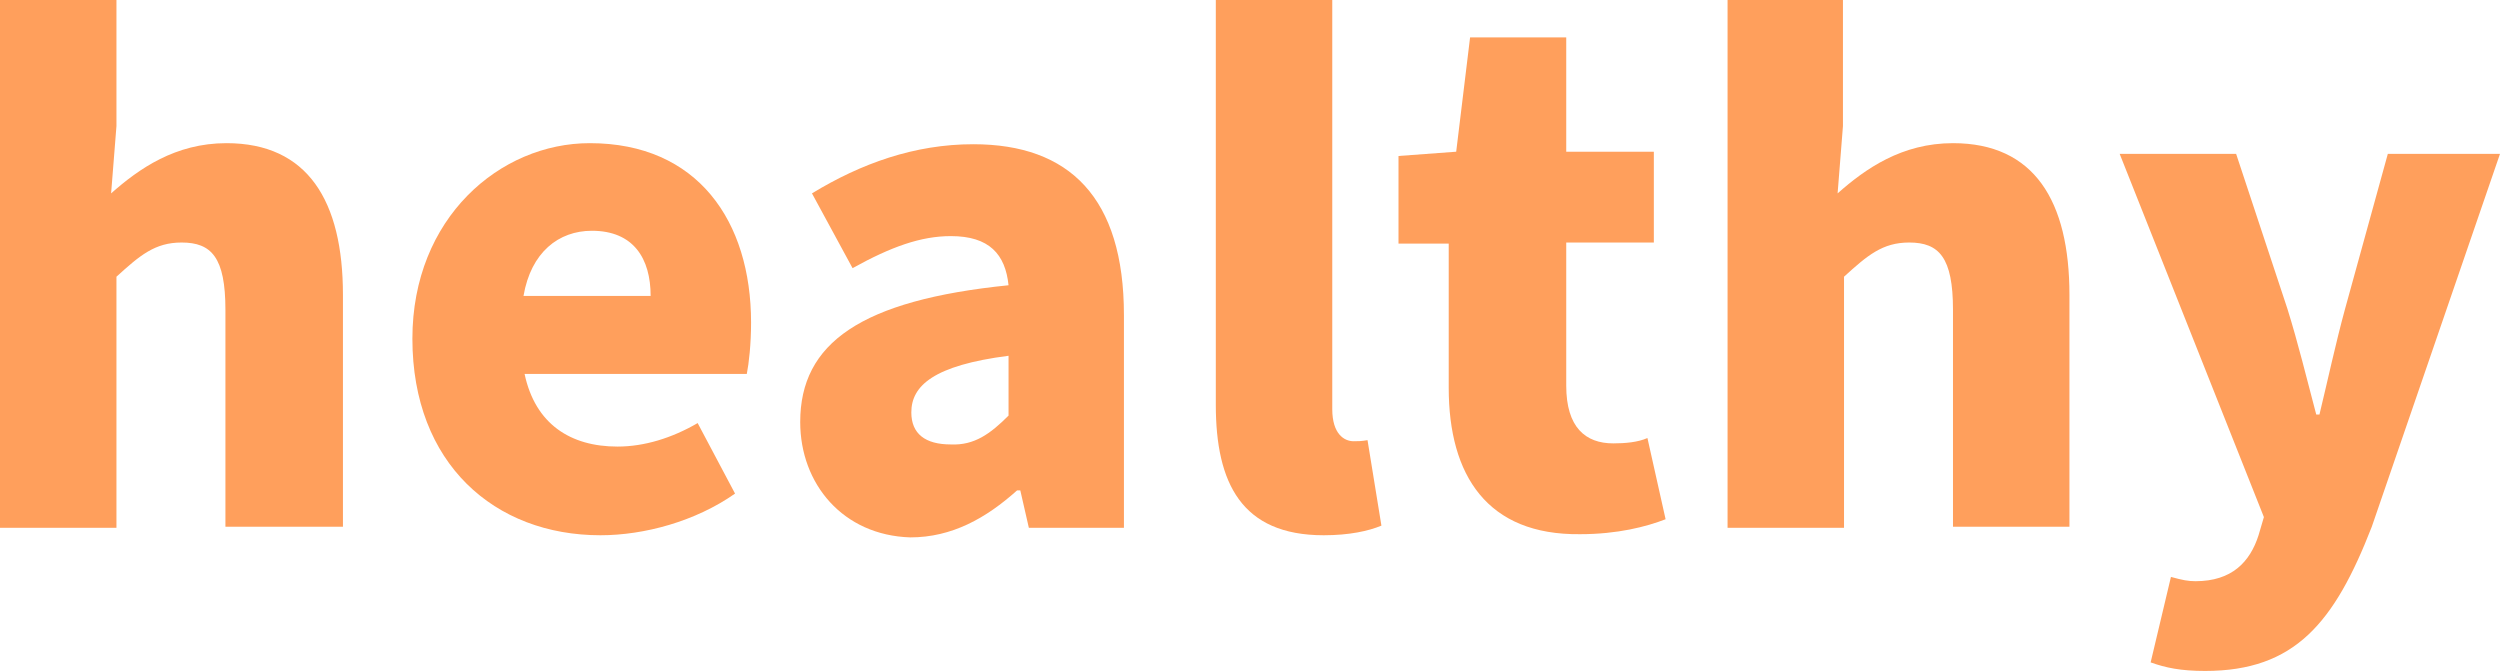 <?xml version="1.0" encoding="utf-8"?>
<!-- Generator: Adobe Illustrator 27.2.0, SVG Export Plug-In . SVG Version: 6.00 Build 0)  -->
<svg version="1.1" xmlns="http://www.w3.org/2000/svg" xmlns:xlink="http://www.w3.org/1999/xlink" x="0px" y="0px"
	 viewBox="0 0 234 62.8" style="enable-background:new 0 0 234 62.8;" xml:space="preserve">
<style type="text/css">
	.st0{fill:#FF9F5C;}
</style>
<g id="Layer_1">
</g>
<g id="_x3C_Layer_x3E_">
	<path class="st0" d="M0,0h10.9v11.8l-0.5,6.3c2.6-2.3,6-4.7,10.8-4.7c7.6,0,10.9,5.4,10.9,14.2v21.7H21.1V29c0-4.9-1.3-6.3-4.1-6.3
		c-2.5,0-3.9,1.2-6.1,3.2v23.5H0V0z"/>
	<path class="st0" d="M38.6,31.7c0-11.3,8.2-18.3,16.6-18.3c10.1,0,15.1,7.3,15.1,16.8c0,2-0.2,3.8-0.4,4.8H49.1
		c1,4.7,4.3,6.8,8.7,6.8c2.5,0,5.1-0.8,7.5-2.2l3.5,6.6c-3.7,2.6-8.5,3.9-12.6,3.9C46.3,50.1,38.6,43.4,38.6,31.7z M60.9,27.7
		c0-3.5-1.6-6.1-5.5-6.1c-3.1,0-5.7,2-6.4,6.1H60.9z"/>
	<path class="st0" d="M74.9,39.5c0-7.4,5.7-11.4,19.5-12.8c-0.3-2.9-1.8-4.6-5.4-4.6c-2.8,0-5.6,1-9.2,3l-3.8-7
		c4.6-2.8,9.6-4.6,15.1-4.6c9,0,14.1,5,14.1,16v19.9h-8.9l-0.8-3.5h-0.3c-2.9,2.6-6.1,4.4-10,4.4C78.9,50.1,74.9,45.3,74.9,39.5z
		 M94.4,38.9v-5.6c-7,0.9-9.1,2.8-9.1,5.3c0,2,1.3,3,3.7,3C91.2,41.7,92.7,40.6,94.4,38.9z"/>
	<path class="st0" d="M113.8,37.9V0h10.9v38.3c0,2.3,1.1,3,2,3c0.4,0,0.7,0,1.3-0.1l1.3,8c-1.2,0.5-3,0.9-5.4,0.9
		C116.2,50.1,113.8,45.2,113.8,37.9z"/>
	<path class="st0" d="M135.6,36.3V22.8h-4.7v-8.2l5.4-0.4l1.3-10.7h9v10.7h8.2v8.5h-8.2v13.4c0,3.9,1.8,5.4,4.4,5.4
		c1.1,0,2.3-0.1,3.2-0.5l1.7,7.6c-1.8,0.7-4.5,1.4-8,1.4C139.2,50.1,135.6,44.5,135.6,36.3z"/>
	<path class="st0" d="M161.6,0h10.9v11.8l-0.5,6.3c2.6-2.3,6-4.7,10.8-4.7c7.6,0,10.9,5.4,10.9,14.2v21.7h-10.9V29
		c0-4.9-1.3-6.3-4.1-6.3c-2.5,0-3.9,1.2-6.1,3.2v23.5h-10.9V0z"/>
	<path class="st0" d="M201.3,62l1.9-8c1.1,0.3,1.6,0.4,2.3,0.4c3.4,0,5.1-1.8,5.9-4.3l0.5-1.7l-13.5-34h10.9l4.8,14.5
		c1,3.2,1.8,6.5,2.7,9.9h0.3c0.8-3.3,1.5-6.6,2.4-9.9l4-14.5H234L222,49.3c-3.5,9-7.2,13.5-15.6,13.5
		C204.1,62.8,202.7,62.5,201.3,62z"/>
</g>
</svg>
